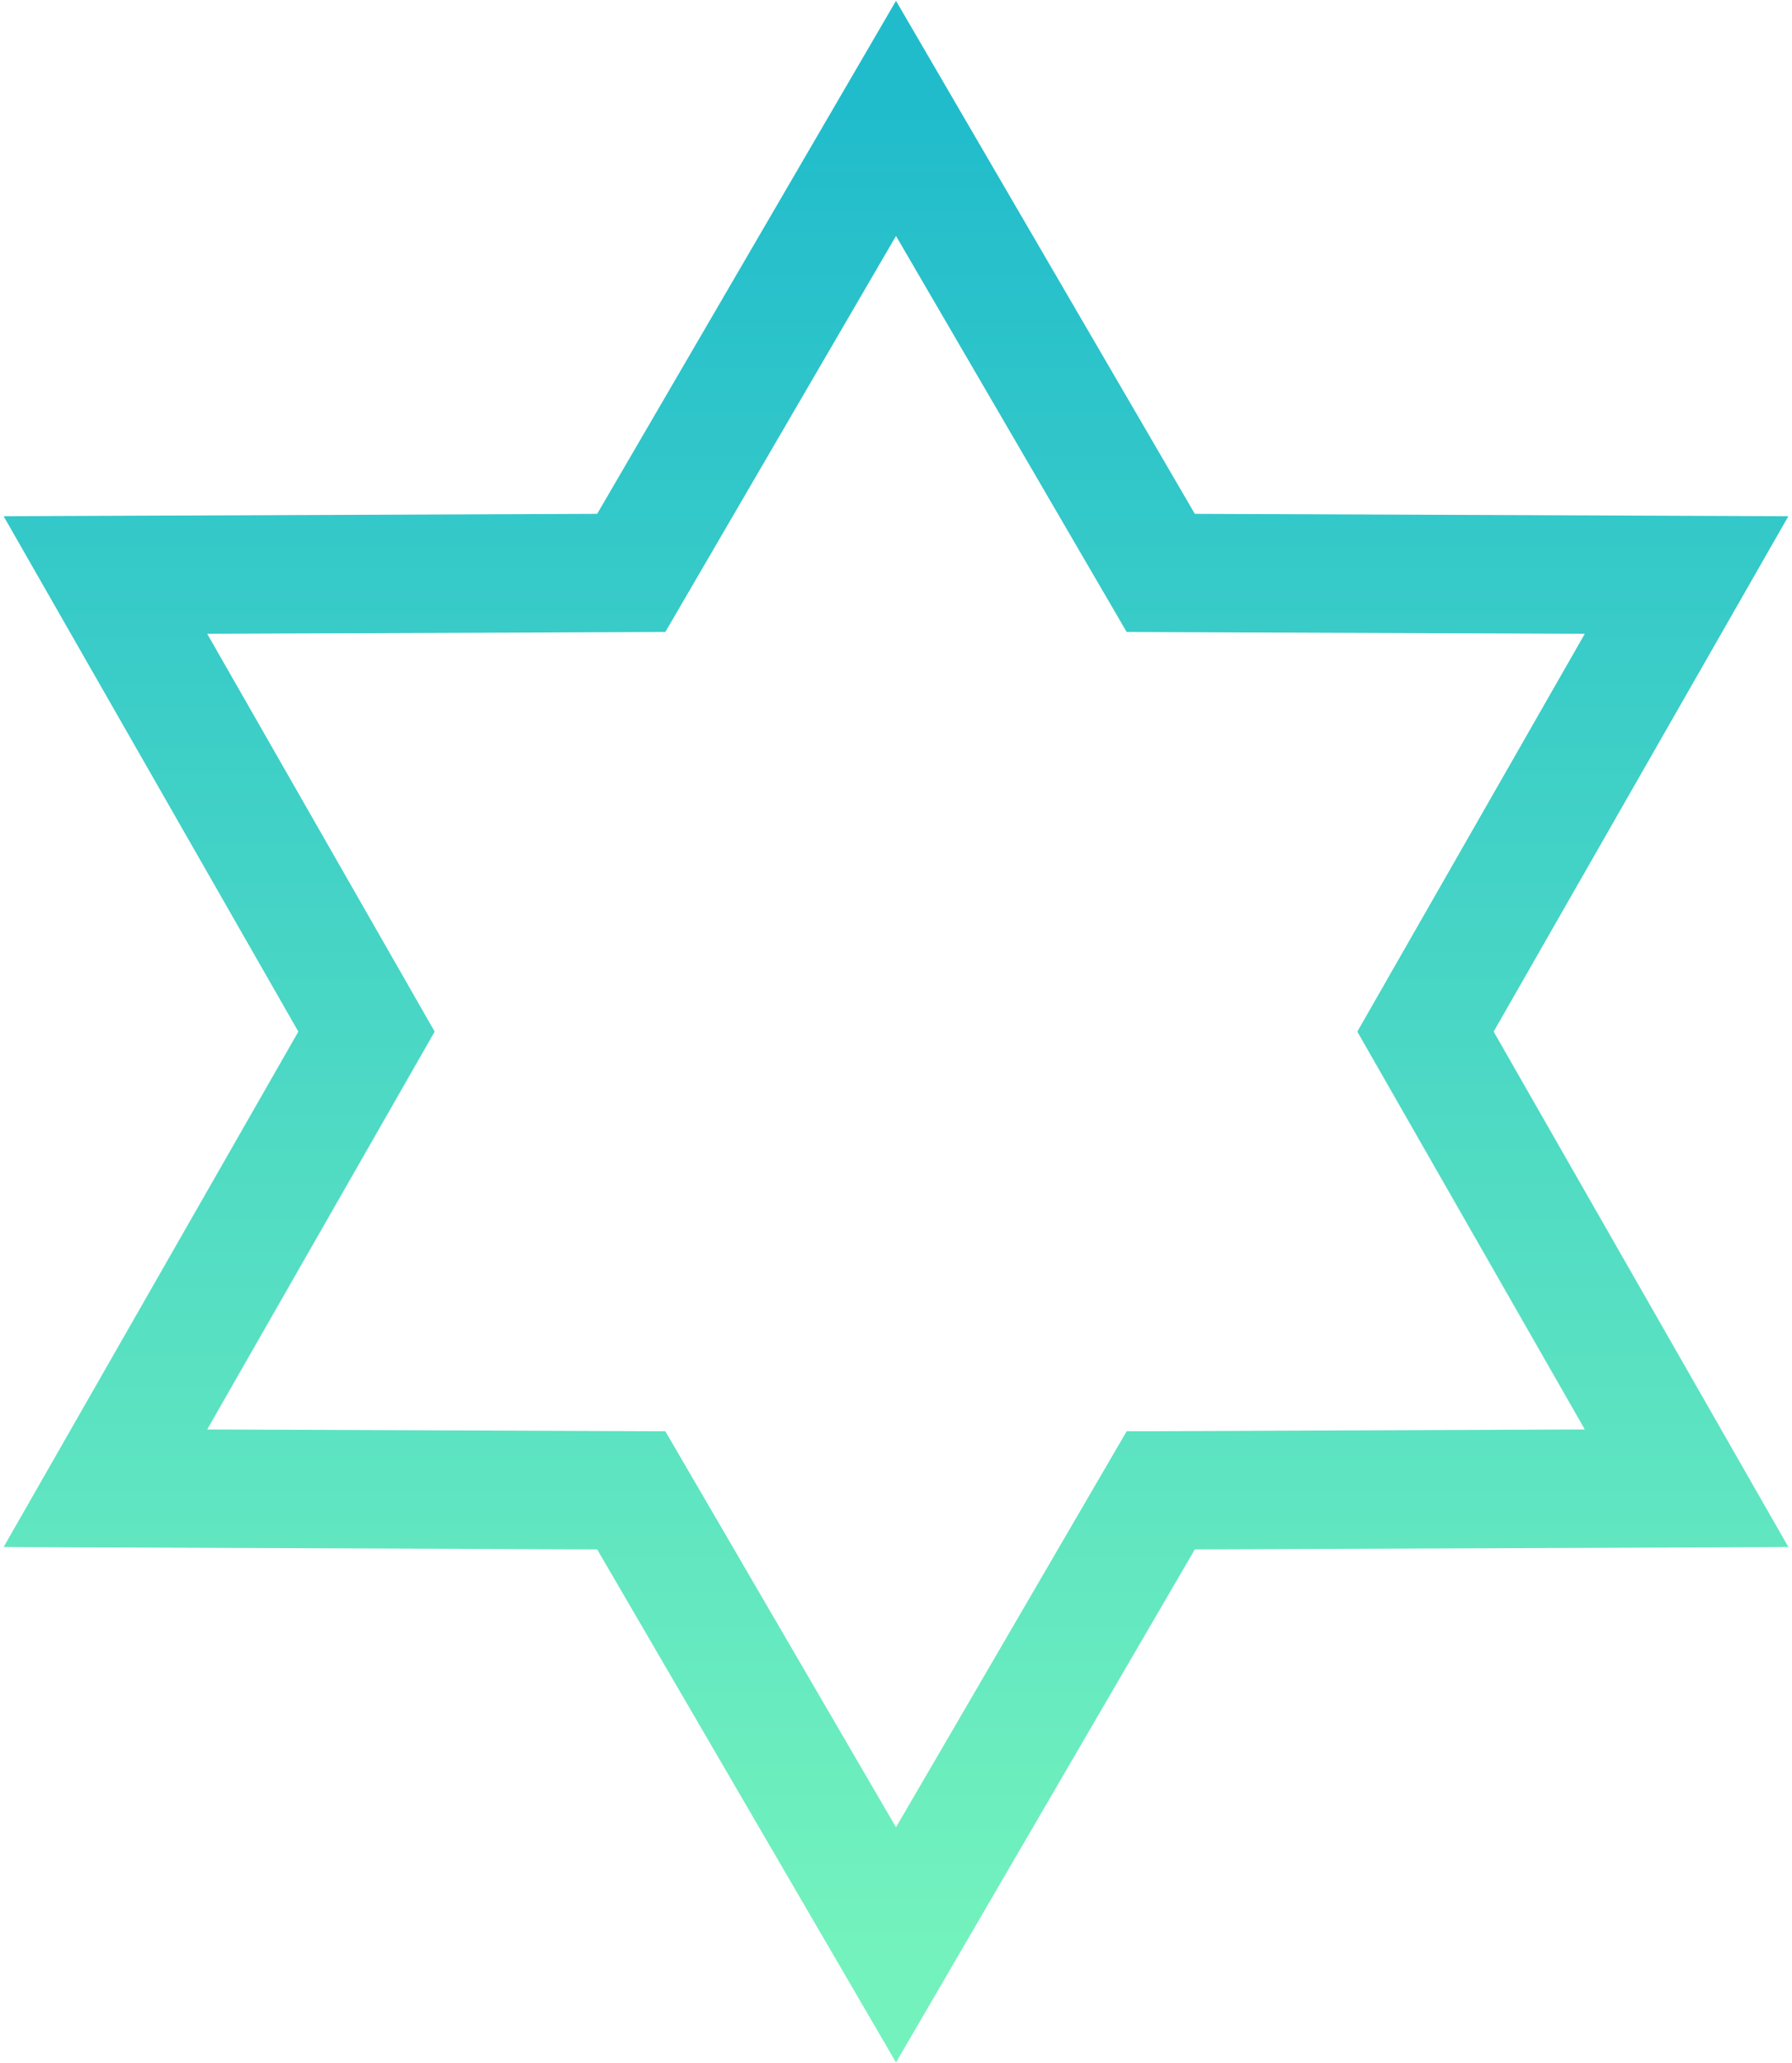 <?xml version="1.0" encoding="UTF-8"?> <svg xmlns="http://www.w3.org/2000/svg" width="106" height="122" viewBox="0 0 106 122" fill="none"><path id="Star 1" d="M53 7L68.66 33.876L99.765 34L84.32 61L99.765 88L68.66 88.124L53 115L37.34 88.124L6.235 88L21.68 61L6.235 34L37.34 33.876L53 7Z" stroke="url(#paint0_linear_1020_4824)" stroke-width="7"></path><defs><linearGradient id="paint0_linear_1020_4824" x1="53" y1="6.431" x2="53" y2="115.324" gradientUnits="userSpaceOnUse"><stop stop-color="#21BCCC"></stop><stop offset="1" stop-color="#73F2BD"></stop></linearGradient></defs></svg> 